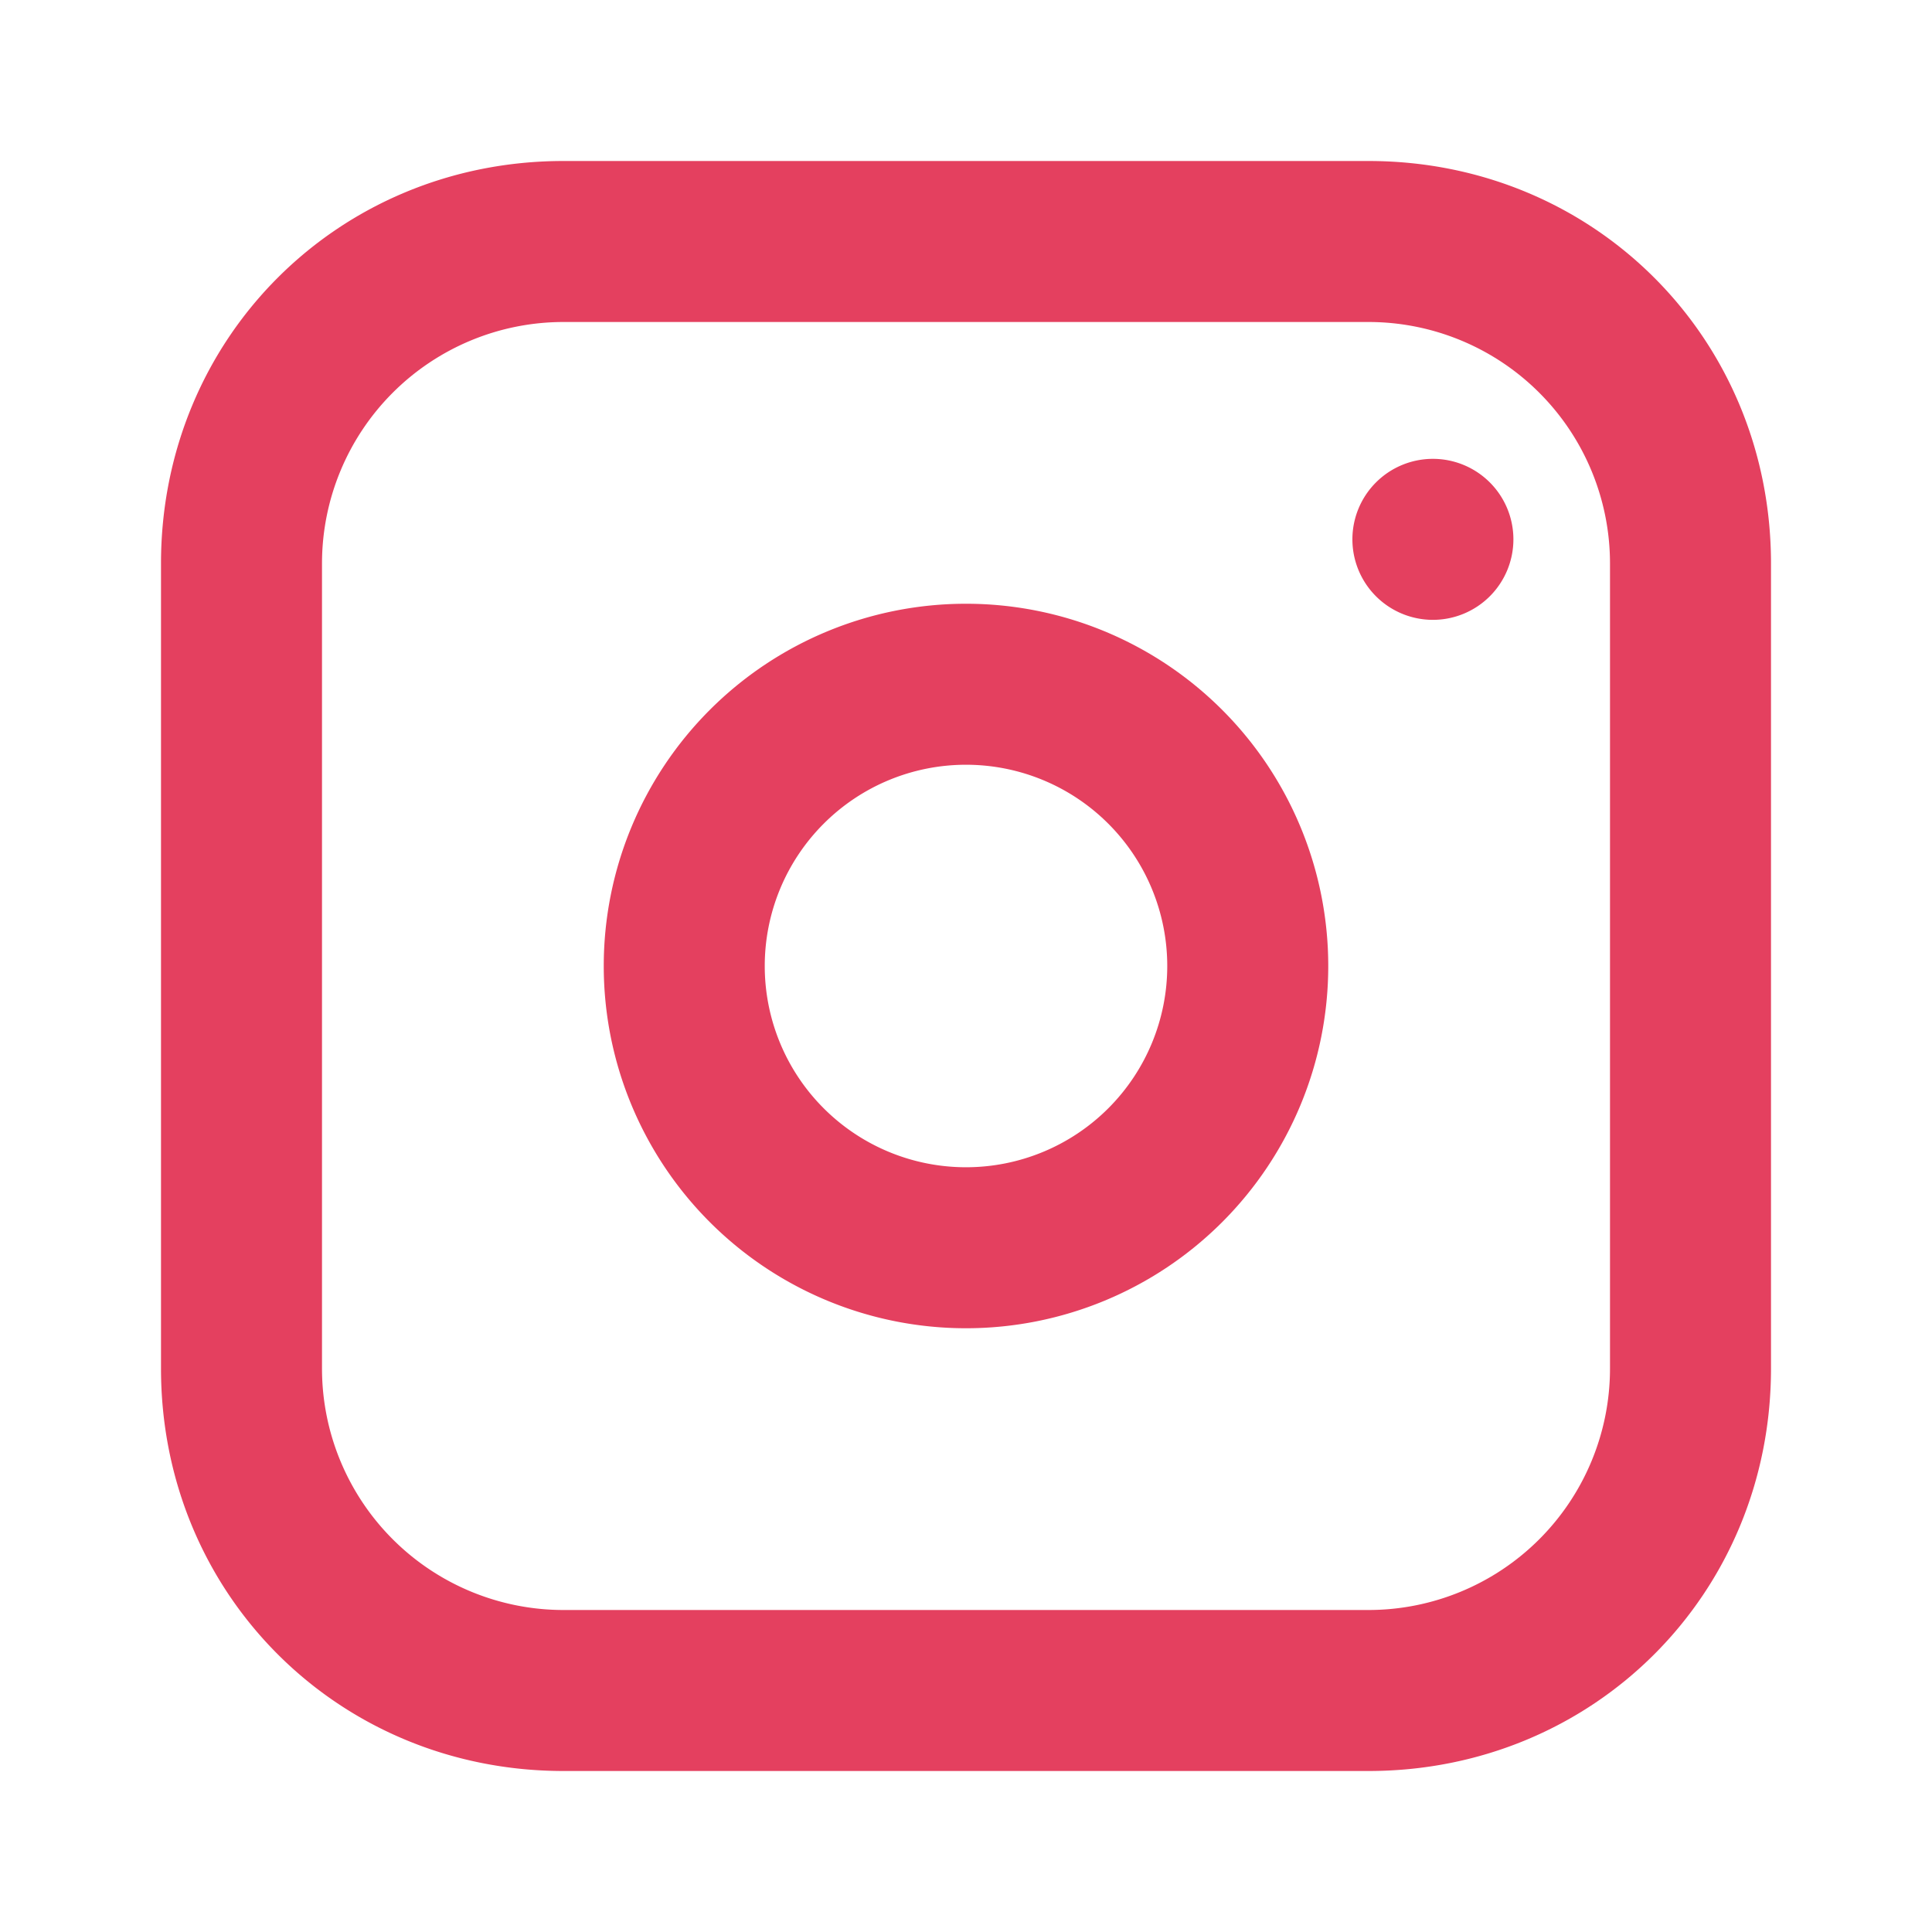 <svg xmlns="http://www.w3.org/2000/svg" viewBox="0 0 24 24"><path fill="#E4405F" d="M7 2C4.2 2 2 4.2 2 7v10c0 2.8 2.2 5 5 5h10c2.8 0 5-2.2 5-5V7c0-2.8-2.2-5-5-5H7zm10 2a3 3 0 0 1 3 3v10a3 3 0 0 1-3 3H7a3 3 0 0 1-3-3V7a3 3 0 0 1 3-3h10zm-5 3.5A4.5 4.5 0 1 0 16.5 12 4.5 4.5 0 0 0 12 7.5zm0 2A2.5 2.5 0 1 1 9.5 12 2.5 2.5 0 0 1 12 9.5zm5.8-3.8a1 1 0 1 0 1 1 1 1 0 0 0-1-1z"/></svg>